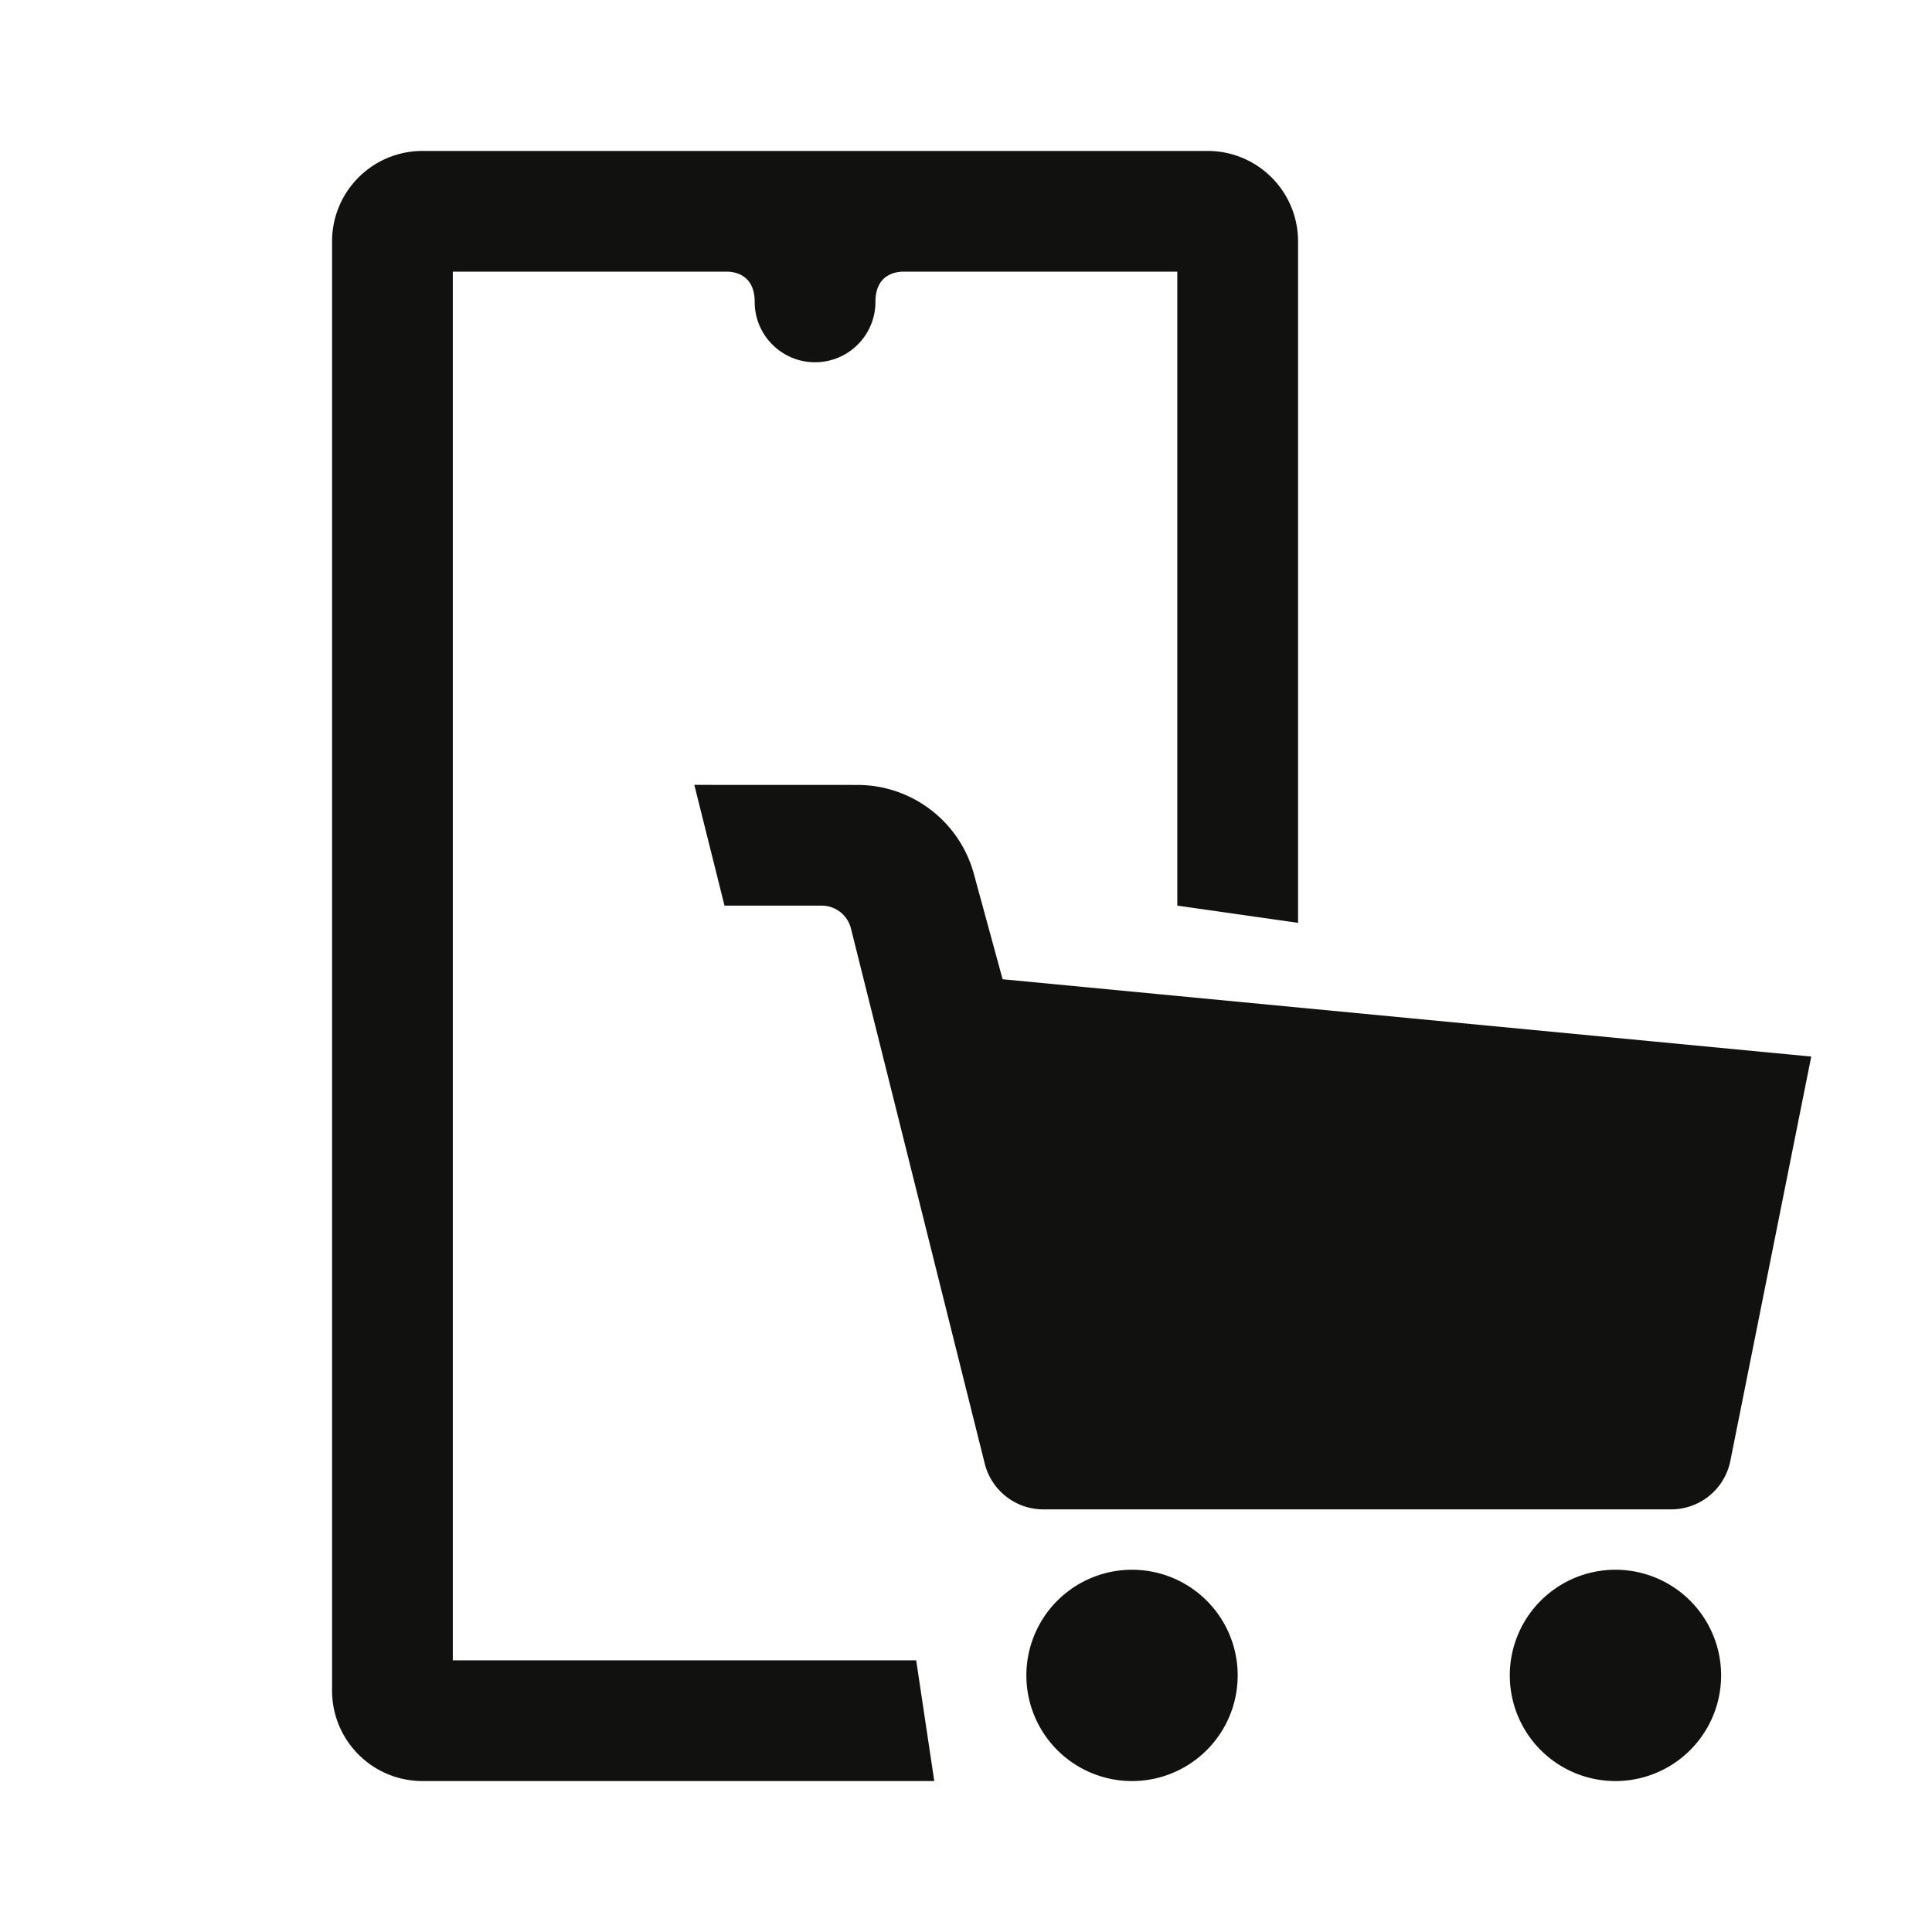 <?xml version="1.0" encoding="UTF-8"?>
<svg xmlns="http://www.w3.org/2000/svg" viewBox="0 0 64 64" width="128" height="128">
  <path d="M14 5C12.34 5 11 6.34 11 8L11 56C11 57.66 12.34 59 14 59L30.949 59L30.35 55L15 55L15 9L24.123 9C24.388 9.012 25 9.132 25 10C25 11.105 25.895 12 27 12C28.105 12 29 11.105 29 10C29 9.132 29.612 9.012 29.877 9L39 9L39 30L43 30.57L43 8C43 6.34 41.66 5 40 5L14 5 z M 23 26L24 30L27.219 30C27.678 30 28.078 30.313 28.189 30.758L32.621 48.484C32.844 49.374 33.644 50 34.561 50L55.359 50C56.312 50 57.133 49.328 57.32 48.393L60 35L33.213 32.439L32.26 28.947C31.785 27.207 30.203 26.002 28.4 26.002L23 26 z M 37.5 52 A 3.5 3.5 0 1 0 37.5 59 A 3.5 3.5 0 1 0 37.5 52 z M 53.514 52 A 3.5 3.5 0 1 0 53.514 59 A 3.5 3.5 0 1 0 53.514 52 z" fill="#11110F"></path>
</svg>
